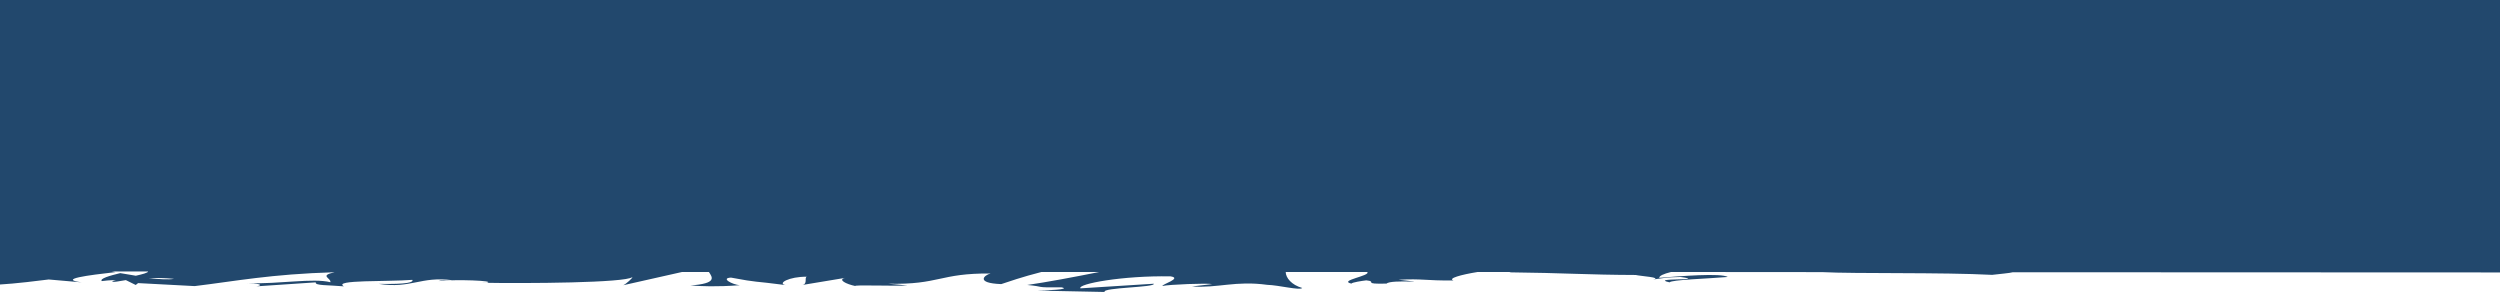<?xml version="1.0" encoding="utf-8"?>
<!-- Generator: Adobe Illustrator 24.1.0, SVG Export Plug-In . SVG Version: 6.00 Build 0)  -->
<svg version="1.1" id="Ebene_1" xmlns="http://www.w3.org/2000/svg" xmlns:xlink="http://www.w3.org/1999/xlink" x="0px" y="0px"
	 viewBox="0 0 2002 237.1" enable-background="new 0 0 2002 237.1" xml:space="preserve">
<g>
	<defs>
		<rect id="SVGID_1_" x="-89.8" y="-710" width="2181.6" height="944.1"/>
	</defs>
	<clipPath id="SVGID_2_">
		<use xlink:href="#SVGID_1_"  overflow="visible"/>
	</clipPath>
	<path clip-path="url(#SVGID_2_)" fill="#22486D" d="M1540.9-683.5c0.5,0,1.1-0.1,1.8-0.3L1540.9-683.5z M-66.7-618.4
		c-0.2,1.4-0.4,2.6-0.5,3.6C-67-616-66.8-617.2-66.7-618.4 M-66.7-209.7c-0.2,1.5-0.4,2.9-0.5,4C-67-207-66.8-208.4-66.7-209.7
		 M-78.3-488.7c-0.2-5.9-1.3-17.6,0.4-21.8C-75.4-503.8-77-498.7-78.3-488.7 M119.3,222.7c5.9-0.2,12.6-0.1,20.1,0.6
		C134.7,224.1,127.5,223.6,119.3,222.7 M-78.3-66.1c-0.2-6.5-1.3-19.5,0.4-24.2C-75.4-82.8-77-77.1-78.3-66.1 M2091.6-253.8
		l0.2-404.4c-13.5-2.2-27-5-40.7-6.2c-2-0.2-3.9-0.4-5.9-0.6c-8.5-3.1-17.7-6.3-16-8.3c-5.5,0-10.5,1.2-14,0.6
		c-4.9-0.8-10.2-3-16-5.7c-2.9-1.3-6-2.8-9.4-4.2c-1.7-0.7-3.5-1.3-5.3-2c-0.9-0.3-1.9-0.6-2.8-0.8l-2.6-0.7
		c-6.9-1.9-14.2-3.7-21.6-5.1c-3.7-0.8-7.5-1.2-11.3-1.6c-3.8-0.3-7.7-0.6-11.6-0.6c-8-2.3,7.3-0.3,3.1-2.1c-4.9,0.1-10.2,0-17-0.8
		c-6.7-0.8-14.9-2-25.4-3.8l2.5-0.2c-29.9-3.4-51.3-5.3-73.7-7.1c-22.4-1.6-45.8-3.1-79.8-2.7l5.1,2.1c-14.6,0.3-17.7-0.4-24.5-0.6
		c-8.2,2.3,2,1.6,12.4,1.3c5.2-0.1,10.5-0.3,13.5-0.1c3,0.2,3.8,0.7,0,1.8c-9.7-2-35.4-1.1-60.2,1.1c-24.8,2.1-48.6,5.5-55.6,3.8
		c-11.1,1.6-9.5,2.2-7.6,2.5c1.8,0.4,3.5,0.7-7.6,2.7l-6.2-0.3l-5.1,2.9c-14.4,2.6-21.8,2.3-22.6,1.2c3.4-0.5,9.6-2.3,13.3-3.2
		c-4.7,0.5-10.3,1.5-16,2.6c-2.8,0.5-5.8,1.1-8.7,1.7c-3,0.6-5.9,1.2-8.8,1.8c-9.8,2.1-18.5,4.1-22.9,4.8l19.3-2.8
		c-14.8,3.1-30.5,6.2-46.6,9.3c-4,0.8-8.1,1.5-12.1,2.3c-4.1,0.8-7.8,1.5-11.9,2.2c-8.2,1.3-16.4,2.7-24.6,4.1
		c-4.2,0.7-8.4,1.5-12.6,2.3l-5.9,1.2c-1.8,0.4-3.7,0.7-5.6,1c-3.7,0.6-7.5,1-11.3,1.3c-4,0.3-8.1,0.5-12,0.8
		c-8,0.5-15.9,1.1-23.6,1.6c-3.7,0.3-7.4,0.5-11.1,0.8l-2.7,0.2l-2.9,0.2c-1.9,0.2-3.8,0.3-5.6,0.5l4.6,0.9
		c-11.4,0.9-18.9,1.5-24.9,1.5c-3,0-5.4-0.2-7.9-0.4c-2.5-0.2-4.8-0.5-7.2-0.7c-4.7-0.5-9.6-1-16.5-1.4c-3.4-0.2-7.4-0.4-12-0.4
		c-1.1,0-2.1,0-3.3,0c-1,0-2.1-0.1-3.3-0.2c-2.6-0.3-5.4-0.6-8.4-0.9l1.9,0c-1.3,0-2.7,0-4.2-0.1c-1.4,0-3.3,0-4.5,0.1
		c-2.7,0.1-5.6,0.1-8.7,0c-6-0.2-12.5-0.7-19.1-1.5c6.2,0,0.5-1.2-4.6-2.5c-5.2-1.3-9.9-2.5-1.8-2.2c-24.2-1.8-29.9-2.2-33.9-2.1
		c-3.9,0.1-5.9,0.8-21.9,0.1l-6.8-3.1c-5.5-0.2-8.5-0.1-13.1-0.6c-2.3-0.2-5-0.6-8.6-1.2c-3.7-0.6-8.3-1.5-14.4-2.4
		c10.1,1.1,6.4-0.3,3-1.7c-3.4-1.4-6.6-2.8,4.9-1.7c-12.7-3.5-23.9-5.3-33.6-6.7c-9.7-1.4-18-2.5-25.4-3.7c-1.8-0.3-3.6-0.6-5.3-1
		c-1.9-0.4-3.7-0.8-5.5-1.2c-4.1-0.8-7.7-1.2-10.9-1.6c-1.6-0.2-3.1-0.5-4.5-0.8c-1.4-0.3-2.6-0.6-4.2-1.1c-2.9-0.9-5.8-1.9-8.5-3.2
		c-12.2,0.3-1.2,3.1,10.8,5.4c5.5,0.9,12.5,1.5,17.2,2.7c2.5,0.6,3.5,0.9,4.1,1.1c0.5,0.2,0.1,0.2-1.5-0.1c2.4,1.1,2.5,1.5,0.9,1.5
		c-1.4,0.1-5.2-0.6-9.5-0.9c-4.4-0.3-9.2-0.4-14-1.2c-4.9-0.7-9.8-1.6-13.7-2.5c-4-0.8-7.7-1.7-11.6-3c-3.9-1.2-8.1-2.6-13-4
		c-9.9-2.8-23.1-5.8-44.2-6.7c4.2,0.2,4.5-0.1,8.7,0.1c-15.7-2.2-30.8,0.4-50.1-1.2c-5.4,1.7-11.6,1.8-16.9,2.2
		c-5.3,0.4-9.6,0.8-11,2.8c12.7-1.1,25.5-2,38.3-2.4c-10.9,0.6-21.4,2.2-33.5,4c-12.2,1.8-26,3.5-43.8,4.9c2.6-1.2,13-3.6,20.2-4.9
		c-5.3,0-10.3,0.7-15.3,1.6c-2.5,0.4-5,0.9-7.6,1.2c-2.6,0.4-5.2,0.7-7.9,0.9c0.6-1.1,3.8-2.2,8.6-3.2c4.8-0.9,11.2-2,18.3-2.8
		c14.2-1.7,30.9-2.8,42.6-4.7c-5.7-0.7-16.8,0.7-24.9,1.7c-8.1,1.1-13.4,1.6-7.8-1c-8.2,3.4-18.4,4.4-30.2,5.8
		c-11.7,1.5-25,3.4-38.4,8.6l1.2-2.7c-4.3,1.4-13.2,4.7-21.1,7c4.5-2.3,9-4.6,13.7-6.8c-21.8,8.2-43.5,10.7-63.3,19
		c21.3-7.4,24.2-7.5,23.8-6.4c-0.4,1.1-3.8,3.4,5.7,1.2c-26.1,10.3-34,11.6-43,12.7c-9,1-18.5,2.5-47.6,10.6c2-0.6,4.9-1.1,7.9-1.8
		c3-0.7,6.1-1.4,8.6-1.8c5-0.9,7.6-0.9,1.6,1.4c-11.2,2.9-26.4,5.3-33.6,5.8c-39.4,8.1,6.6,1.2-9.9,5.8c-3.5,0-6.5,0.2-9.2,0.8
		c-2.8,0.4-5.3,1.1-7.9,1.8c-5.3,1.5-11,3.8-19.9,5.2l-0.4-2.3c-5.8,0.4-10.3,0.9-13.9,1.3c-3.6,0.3-6.2,0.6-8.2,0.9
		c-3.9,0.7-5.3,1.4-6.5,2c-1.2,0.7-2.3,1.4-5.7,1.9c-3.4,0.5-9.2,0.7-19.7,0.7l17.6-4c-7.2,0.5-14.5,1.2-21.8,1.6
		c1.5-0.9,3-1.8,4.4-2.8c-5.9,0.6-10.8,0.9-15.2,1.2c-4.4,0.3-8.3,0.4-12.1,0.3c-7.7-0.2-15.4-0.5-27-1.6c2.7,1,1.8,2-2.2,2.7
		c-2,0.3-4.9,0.6-8.5,0.6c-3.6,0-8.1-0.2-13.2-0.6c-7-1.3-4.9-1.7-4.8-2c0.1-0.3-1.7-0.6-16.3-2c6.8-0.8,14.2-1.8,26.7,1.3
		c1.4-0.7,6.6-1,8-1.6c-14.9-2.7-37.9-3.6-48.4-5.1c4,0.6,8.9,1.3,11.3,1.9c-14.2-0.5-28.4-1.3-42.7-2.4c-6.5-1.9-1.1-1.8,4.2-1.7
		c-8.6-1-14.7-1-27.2-2.8c3.6-1.3,3.2-3.4,21.1-1.4l-20.2-2.3c-6.7-0.8-13.4-1.7-20.2-2.6c-2.5-1.2-20-6.2-14.6-5.9
		c-21.8-5.5-55.2-7.7-84.5-15.1c-1.6,0.1-4.8-0.2-11.2-1.2c-27.8-5.8-52.5-12.7-86.8-14.4c-6.3-2-12.6-3.7-18.9-5.6
		c-13.5-0.8-7,0.9-2.8,2.4c4.2,1.6,6.2,2.8-16.1,1.7c-15.8-0.5-18.8-1.2-19.1-2.2c-0.3-1,1.9-2.2-3.7-2.8c-8,0.6-18.9,1.8-31.4,2.9
		c-12.6,1.2-26.7,2.4-41.6,3c9.6-2,17.4-2.2,26.4-3.1c-3.8,0-7.5-0.1-11.3,0l-11.4,0.3c13.4-3.2,25.2-4.5,30.9-5.1
		c5.7-0.7,5.3-1.1-5.5-1.9c-0.7,1.7-6.6,3-15,4.2c-8.4,1.4-19.4,2.7-30.3,4.9c-21.9,3.8-43.4,11.7-42.6,14.7
		c-4.5,0.8-9.7,1.7-15.5,3.5c4.8-1.8,5.4-2.3,9.7-3.6c-3.7,0.7-7.2,1.6-10.2,2.8c-1.5,0.6-3,1.2-4.3,1.9c-0.5,0.3-1,0.6-1.5,0.8
		c-0.4,0.2-0.7,0.4-1,0.6c-2.7,1.6-4.7,3.3-7,5c-2.4,1.8-5.1,3.7-9.4,6.2c-2.3,1.2-4.9,2.6-8,4.3c-3.2,1.7-7,3.9-11.3,7.1
		c-3,2.2-5.8,4.9-7.3,6.2c-1.7,1.5-3.3,2.8-4.4,3.7c-2.2,1.7-2.6,1.4,0.1-1.9l-2.9,3.5l-1.6,2c-0.7,0.8-1.4,1.7-2,2.6
		c-1.4,1.9-2.4,4.1-2.9,6.3c-0.6,2.2-0.9,4.8-1.1,6.2c-0.4,3.2-0.6,6.2-0.8,9.1c-1,6-1.8,5.8-1.4,1.6c-0.4,3.3-0.9,6.4-1.4,9.4
		c-0.3,2-0.7,4-1.2,5.6c-0.2,0.8-0.5,1.5-0.6,1.8l0,0.1c0,0,0,0,0,0c0,0,0,0,0.1,0l1,0.4c1.3,0.6,2.6,1.4,3.5,1.9
		c0.5,0.3,0.9,0.6,1.4,1c0.4,0.3,0.7,0.4,0.9,0.7c0.6,0.7,0.8,0.8,1,1.3l-10.9,1l-0.4,12.5l-0.2-0.3c0.8,5.7,1.9,18.6,2.4,24.8
		c-1.5,10-0.5-5.1-1.5-2.5l0.6,22c-2.3,8.8-3.2-9.4-2.2-24.5c-8.1,20.1,0.9,18.2-5.4,62.2l0.1-20.7c-4.7,13.2-4,29.4-7.7,52.6
		c1.6-5.5,8.7-46.5,9.3-22.7c-0.9,6.7-1.6,15.5-0.8,28.4c-2.5,0-2.5,12.6-3.2,28.2l-3.3-1.2c0.1,17,1.9,15.7,2.9,25.7
		c-1.3,18.9-4.1,22.7-6.5,27c-2,30.2,5.2-20.7,4.1,15.1c-2.5,25.1-2,42.8-1.5,73c-2,17.5-1.9-3.2-3.2,3.1l1.9,15.7
		c-0.3,3.8-1,2.5-1.4,1.9c0.2,6.6,1,6.9,1.8,8.1c0.4,0.6,0.7,1.5,1,3.5c0.1,1,0.2,2.3,0.3,4c0,0.8,0,1.8,0.1,2.8c0,1.4,0,3,0,4.7
		c1.2,2.7,0.5,10.3-0.9,22.3c5.1,0.3,10.8,0.7,16.8,1.1c2.1,0.1,4.3,0.2,6.4,0.4c-0.5,2.4-0.9,5.2-1,6.7c-0.4,3.5-0.6,6.8-0.8,10.1
		c-1,6.6-1.8,6.5-1.4,1.8c-0.4,3.6-0.9,7.1-1.4,10.5c-0.3,2.3-0.7,4.5-1.2,6.2c-0.2,0.9-0.5,1.7-0.6,1.9l0,0.1c0,0,0,0,0,0
		c0,0,0,0,0.1,0l1,0.5c1.3,0.7,2.6,1.6,3.5,2.1c0.5,0.3,0.9,0.7,1.4,1.1c0.4,0.3,0.7,0.5,0.9,0.8c0.6,0.8,0.8,0.9,1,1.5l-10.9,1.1
		l-0.4,13.8l-0.2-0.3c0.8,6.3,1.9,20.5,2.4,27.5c-1.5,11.1-0.5-5.6-1.5-2.8l0.6,24.3c-2.3,9.8-3.2-10.4-2.2-27.1
		c-8.1,22.3,0.9,20.2-5.4,68.9l0.1-22.9c-4.7,14.6-4,32.5-7.7,58.3c1.6-6.1,8.7-51.5,9.3-25.1c-0.9,7.4-1.6,17.2-0.8,31.4
		c-2.5,0-2.5,13.9-3.2,31.3l-3.3-1.3c0.1,18.8,1.9,17.4,2.9,28.5c-1.3,20.9-4.1,25.1-6.5,29.9c-2,33.4,5.2-22.9,4.1,16.7
		c-2.5,27.8-2,47.4-1.5,80.8c-2,19.4-1.9-3.5-3.2,3.4l1.9,17.4c-0.3,4.2-1,2.8-1.4,2.1c0.2,7.3,1,7.6,1.8,9c0.4,0.7,0.7,1.6,1,3.8
		c0.1,1.1,0.2,2.5,0.3,4.4c0,0.9,0,2,0.1,3.1c0,1.6,0,3.3,0,5.2c1.2,3,0.5,11.4-0.9,24.7c5.1,0.4,10.8,0.8,16.8,1.2
		c5.7,0.3,11.7,0.7,17.7,1.1c9.7,0.5,19.7,0.6,28.5-0.8c6.8,1-3.3,2.1-1.2,3.5c37.8-2.8,32.4-2,63.4-5.8l26.4,2.3
		c-19.4-2.6,5.4-5.7,27.1-8.2c-1-0.2-2-0.4-3-0.5l29.1,0c0,1-4.5,2.2-9.8,3.4c-4.2-0.7-8.4-1.4-12.5-2.1c-8.6,2.1-16.6,4.4-14.8,6.4
		c2.3-0.4,6.6-0.7,11.4-0.9c-2.2,0.6-3.7,1.1-2.6,1.4c1.2,0.4,4.8-0.4,10.5-1.3l7.9,3.9l1.9-1.5l45.3,2.4
		c32.4-3.9,60.7-9.6,112.1-11.1c-12.8,2.8-2.7,4.6-3.4,8c-14-3.5-39.9,1.5-66.6,0.8c13.9,0.4,10.9,2,7.3,2.5l47.6-3.2
		c-1.1,2.7,10.1,2.1,22.5,3.2c-9.4-5.4,35.5-3.6,54.8-5.2c1.2,1.8-3.4,3.7-27.1,3.2c26.1,4.1,33.7-6.3,59.3-2.9
		c-5.8,0-8.9-0.2-11.2,0.7c13.5-1.6,46.4-0.3,38.7,1.3l-5.8,0c38.3,0.7,116.6,0.1,122.3-4.5c0.4,0.6-5,5.5-7.3,6.5l47.1-10.6l21.5,0
		c2.7,4.2,7.1,9.2-14.9,10.8c9.1,0.6,20.4,1.2,39.6-0.2c-6.2-0.6-15.5-5.7-7-6.1c23,4.3,16.4,2.4,43.9,6c-7.4-1.2,2.7-6.9,16.8-6.7
		c-2.3,0.9,1.2,6.1-4.2,6.7l35-5.8c0.5-0.1,1-0.2,1.7-0.3l-1.7,0.3c-6.4,1.4,0.6,5,8.3,6.6c-3.8-1.2,31.7,0.1,41.5-0.5l-15.5-1.4
		c41.4,0.9,40.9-8.5,82-8.2c-5,1.3-12.3,7.7,8.6,8.5c5.1-1.7,16.9-5.8,32.2-9.7l46.3,0c-19.8,4-42.4,8.2-57.7,10.4
		c15.5,1.4,4.3,2.1,27.5,1.9c8.2,1.7-12.7,2.5-19.5,2.6l54,1.1c-2.4-3.6,41.3-3.6,39.3-6.6l-58.7,3.7c-2.4-3.6,33.9-10.3,72.2-9.6
		c9.7,1.5-7.3,6.5-6.5,7.7c5-1.2,36.3-2.4,39.8-1.5l-16.2,1.9c21.3,1.4,34.8-4.8,60.4-1.3c8.8,0.2,26.4,4.7,27.9,2.5
		c-8.6-2.5-13.1-8.1-13.2-12.8l65.3,0c3.1,3.1-23.6,6.8-12.7,9.3c0.5-1,8.6-2.2,11.9-2.6c9.3,0.9-3.8,3.1,16.3,2.6
		c3.4-3.7,41,0.3,9.5-3.1c19.7-1,21,0.8,44.1,0.6c-4.9-1.6,5.8-4.6,19.3-6.8l25.4,0c0.5,0.1,0.9,0.3,1.3,0.3
		c40.4,0.4,62.1,2,99.9,2.1c3.5,0.9,21.7,2,13.9,3.6c5.4-0.6,10.4-1.9,22-2c22.5,3.2-25.9,0.5-8.8,4.3c1.5-2.1,30.1-2.9,46.6-4.3
		c-5.1-3.3-38.3-0.7-54.9,0.7c0-1.6,3.4-3.2,9.5-4.7l120.9,0.1c27.1,1.4,96.3,0.1,136.2,2.2c5.7-0.7,14.3-1.4,16.6-2.1l480.3,0.2
		l0.2-472.4C2091.8-253.8,2091.7-253.8,2091.6-253.8"/>
</g>
</svg>
